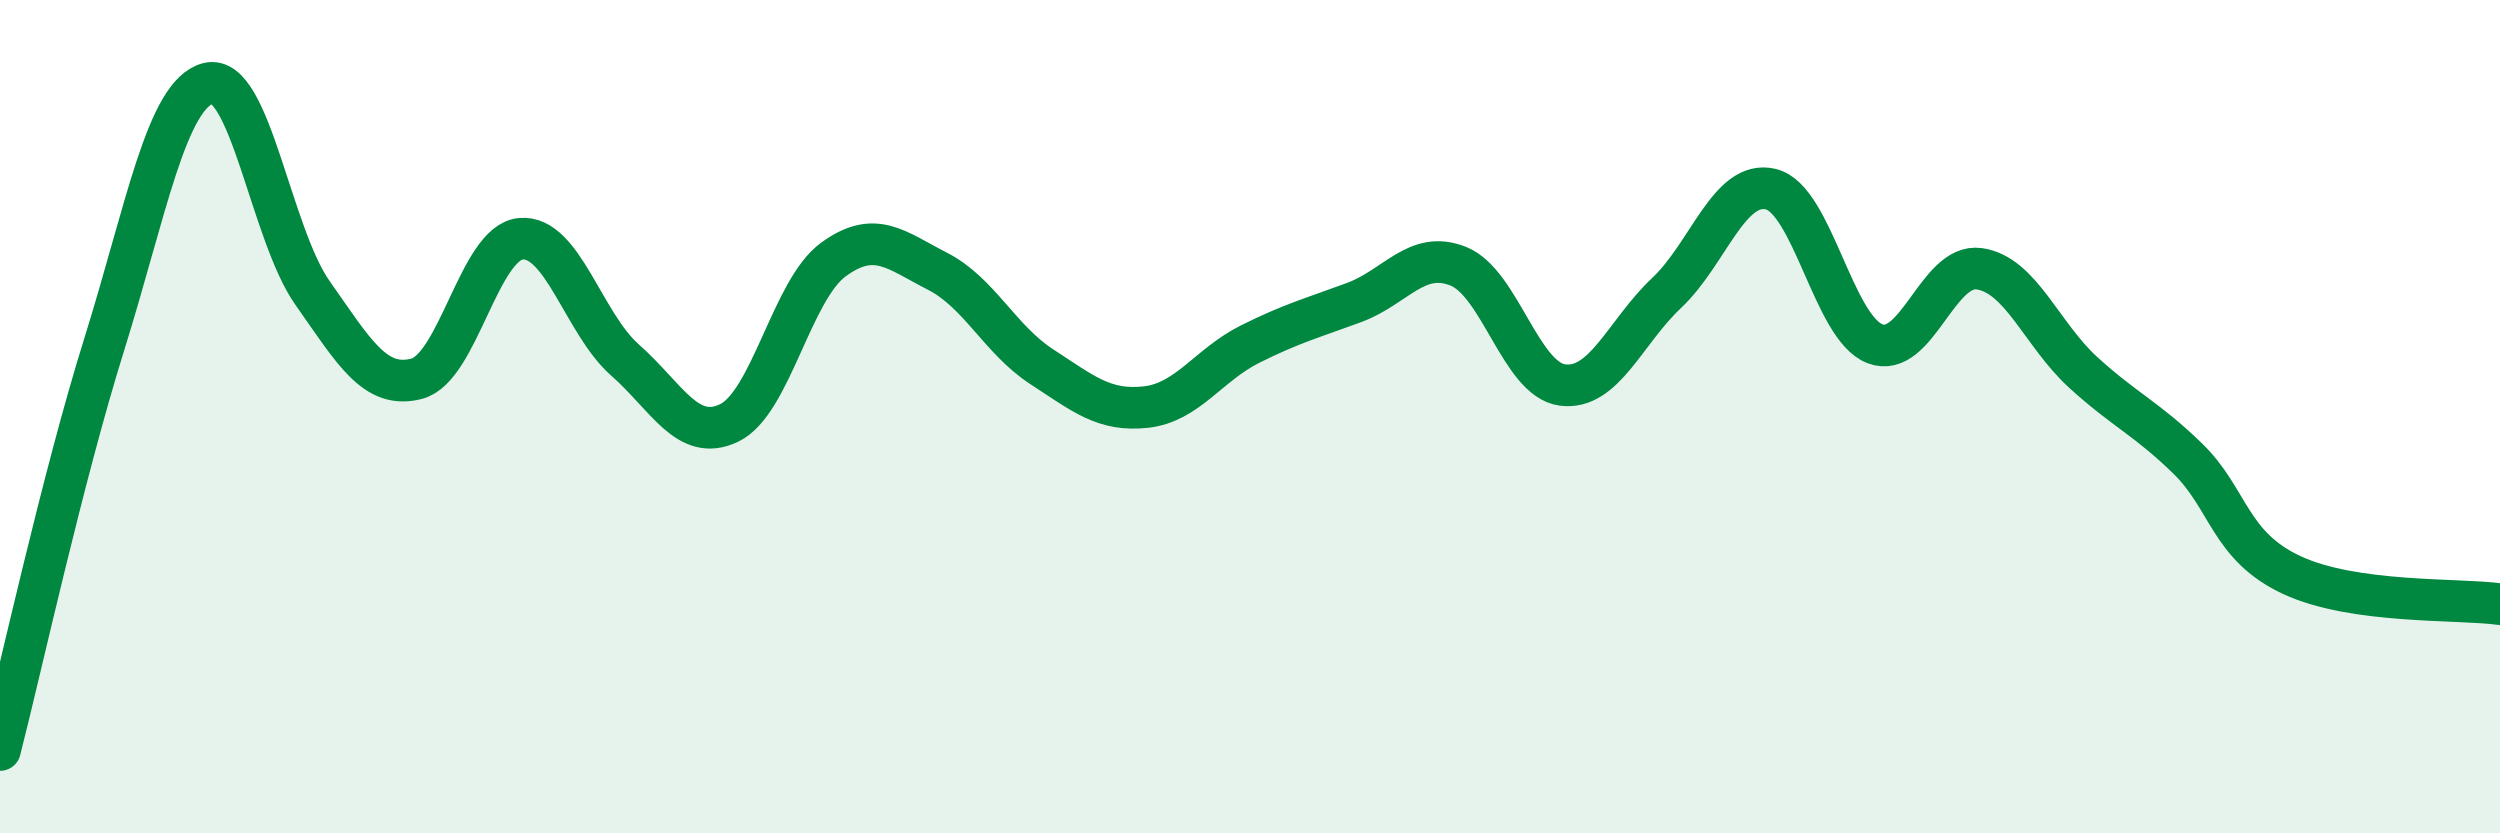 
    <svg width="60" height="20" viewBox="0 0 60 20" xmlns="http://www.w3.org/2000/svg">
      <path
        d="M 0,18 C 0.5,16.05 1.5,11.47 2.5,8.27 C 3.5,5.07 4,2.25 5,2 C 6,1.75 6.5,5.61 7.5,7.03 C 8.5,8.45 9,9.35 10,9.09 C 11,8.83 11.5,5.82 12.5,5.73 C 13.5,5.64 14,7.76 15,8.64 C 16,9.52 16.5,10.63 17.5,10.15 C 18.5,9.67 19,6.96 20,6.23 C 21,5.5 21.5,6 22.5,6.51 C 23.5,7.02 24,8.15 25,8.8 C 26,9.45 26.5,9.88 27.5,9.77 C 28.5,9.66 29,8.76 30,8.26 C 31,7.76 31.5,7.63 32.5,7.26 C 33.5,6.89 34,5.99 35,6.39 C 36,6.79 36.5,9.11 37.5,9.24 C 38.5,9.37 39,7.97 40,7.03 C 41,6.09 41.5,4.3 42.5,4.54 C 43.5,4.78 44,7.87 45,8.25 C 46,8.63 46.5,6.31 47.5,6.45 C 48.5,6.59 49,8.03 50,8.94 C 51,9.85 51.5,10.03 52.5,11 C 53.5,11.97 53.5,13.1 55,13.8 C 56.5,14.5 59,14.36 60,14.5L60 20L0 20Z"
        fill="#008740"
        opacity="0.1"
        stroke-linecap="round"
        stroke-linejoin="round"
      />
      <path
        d="M 0,18 C 0.5,16.05 1.5,11.47 2.5,8.27 C 3.5,5.07 4,2.25 5,2 C 6,1.75 6.5,5.61 7.5,7.03 C 8.5,8.45 9,9.35 10,9.09 C 11,8.83 11.5,5.82 12.5,5.73 C 13.5,5.64 14,7.76 15,8.64 C 16,9.52 16.5,10.63 17.5,10.15 C 18.5,9.67 19,6.96 20,6.23 C 21,5.5 21.5,6 22.5,6.51 C 23.5,7.02 24,8.15 25,8.8 C 26,9.45 26.5,9.88 27.5,9.77 C 28.5,9.66 29,8.76 30,8.26 C 31,7.76 31.5,7.63 32.5,7.26 C 33.5,6.89 34,5.99 35,6.39 C 36,6.79 36.5,9.11 37.5,9.24 C 38.5,9.37 39,7.97 40,7.03 C 41,6.09 41.5,4.3 42.5,4.54 C 43.5,4.78 44,7.87 45,8.25 C 46,8.63 46.5,6.31 47.5,6.45 C 48.5,6.59 49,8.03 50,8.94 C 51,9.85 51.5,10.03 52.5,11 C 53.5,11.97 53.5,13.1 55,13.8 C 56.5,14.5 59,14.36 60,14.5"
        stroke="#008740"
        stroke-width="1"
        fill="none"
        stroke-linecap="round"
        stroke-linejoin="round"
      />
    </svg>
  